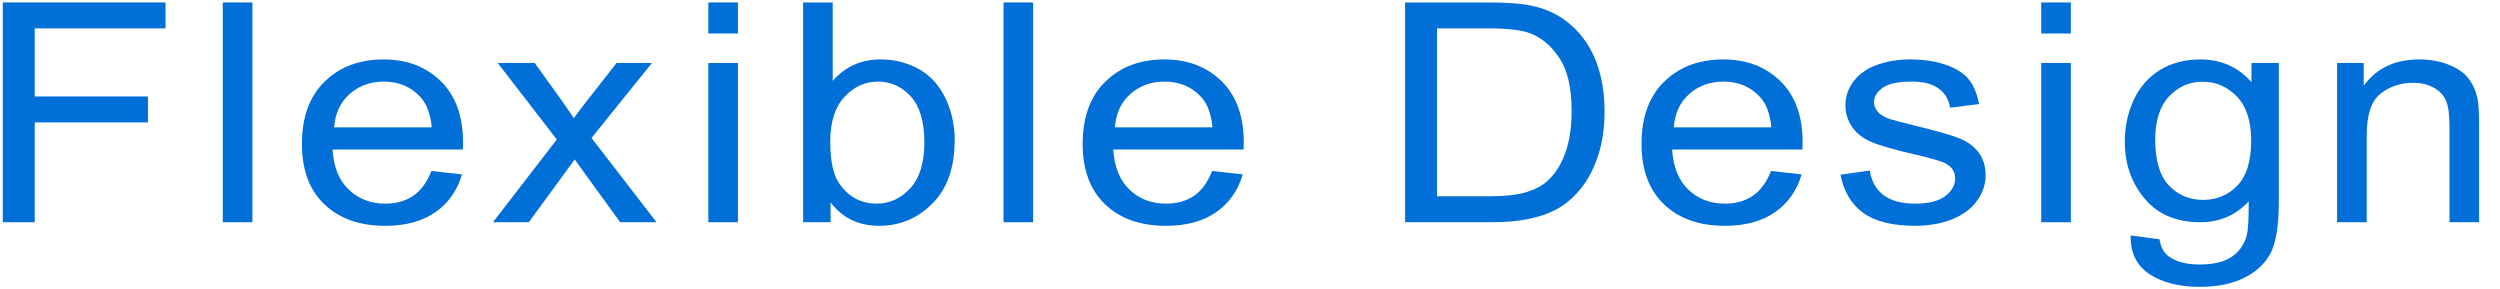 <?xml version="1.0" encoding="utf-8"?>
<!-- Generator: Adobe Illustrator 16.0.0, SVG Export Plug-In . SVG Version: 6.00 Build 0)  -->
<!DOCTYPE svg PUBLIC "-//W3C//DTD SVG 1.1//EN" "http://www.w3.org/Graphics/SVG/1.1/DTD/svg11.dtd">
<svg version="1.1" id="レイヤー_1" xmlns="http://www.w3.org/2000/svg" xmlns:xlink="http://www.w3.org/1999/xlink" x="0px"
	 y="0px" width="285px" height="33px" viewBox="0 0 285 33" enable-background="new 0 0 285 33" xml:space="preserve">
<g>
	<path fill="#006FD8" d="M0.318,25.333V0.28h18.553v2.957H3.957v7.759h12.907v2.957H3.957v11.381H0.318z"/>
	<path fill="#006FD8" d="M25.397,25.333V0.28h3.377v25.053H25.397z"/>
	<path fill="#006FD8" d="M49.183,19.488l3.489,0.394c-0.55,1.857-1.57,3.298-3.058,4.323c-1.489,1.025-3.39,1.538-5.703,1.538
		c-2.914,0-5.225-0.817-6.932-2.452s-2.561-3.928-2.561-6.878c0-3.053,0.863-5.423,2.589-7.109c1.726-1.686,3.965-2.529,6.716-2.529
		c2.664,0,4.84,0.826,6.528,2.478c1.688,1.652,2.533,3.977,2.533,6.973c0,0.183-0.007,0.456-0.019,0.82H37.908
		c0.125,1.994,0.744,3.521,1.857,4.58s2.501,1.589,4.165,1.589c1.238,0,2.295-0.296,3.17-0.889
		C47.976,21.733,48.669,20.787,49.183,19.488z M38.096,14.516H49.22c-0.15-1.526-0.576-2.671-1.276-3.435
		c-1.076-1.185-2.47-1.777-4.183-1.777c-1.551,0-2.855,0.473-3.912,1.418C38.792,11.667,38.208,12.932,38.096,14.516z"/>
	<path fill="#006FD8" d="M56.197,25.333l7.279-9.433l-6.735-8.716h4.221l3.058,4.255c0.575,0.809,1.038,1.487,1.388,2.034
		c0.55-0.752,1.057-1.418,1.52-2l3.358-4.29h4.033l-6.885,8.545l7.41,9.604h-4.146l-4.09-5.64l-1.088-1.521l-5.234,7.16H56.197z"/>
	<path fill="#006FD8" d="M80.75,3.817V0.28h3.377v3.538H80.75z M80.75,25.333V7.184h3.377v18.149H80.75z"/>
	<path fill="#006FD8" d="M94.687,25.333h-3.133V0.28h3.377v8.938c1.426-1.629,3.246-2.444,5.459-2.444
		c1.226,0,2.385,0.225,3.48,0.675c1.094,0.45,1.995,1.083,2.701,1.896c0.707,0.815,1.26,1.798,1.661,2.948
		c0.4,1.151,0.6,2.381,0.6,3.691c0,3.11-0.844,5.515-2.533,7.212c-1.688,1.697-3.714,2.546-6.078,2.546
		c-2.351,0-4.196-0.894-5.534-2.683V25.333z M94.65,16.122c0,2.176,0.325,3.748,0.975,4.717c1.063,1.584,2.501,2.375,4.315,2.375
		c1.476,0,2.751-0.583,3.827-1.751c1.075-1.168,1.613-2.908,1.613-5.221c0-2.37-0.516-4.119-1.548-5.247s-2.279-1.692-3.743-1.692
		c-1.476,0-2.751,0.584-3.827,1.751C95.188,12.223,94.65,13.912,94.65,16.122z"/>
	<path fill="#006FD8" d="M114.402,25.333V0.28h3.377v25.053H114.402z"/>
	<path fill="#006FD8" d="M138.188,19.488l3.489,0.394c-0.55,1.857-1.57,3.298-3.058,4.323c-1.489,1.025-3.39,1.538-5.703,1.538
		c-2.914,0-5.225-0.817-6.932-2.452s-2.561-3.928-2.561-6.878c0-3.053,0.863-5.423,2.589-7.109c1.726-1.686,3.965-2.529,6.716-2.529
		c2.664,0,4.84,0.826,6.528,2.478c1.688,1.652,2.533,3.977,2.533,6.973c0,0.183-0.007,0.456-0.019,0.82h-14.857
		c0.125,1.994,0.744,3.521,1.857,4.58s2.501,1.589,4.165,1.589c1.238,0,2.295-0.296,3.17-0.889
		C136.98,21.733,137.674,20.787,138.188,19.488z M127.101,14.516h11.125c-0.15-1.526-0.576-2.671-1.276-3.435
		c-1.076-1.185-2.47-1.777-4.183-1.777c-1.551,0-2.855,0.473-3.912,1.418C127.797,11.667,127.213,12.932,127.101,14.516z"/>
	<path fill="#006FD8" d="M160.18,25.333V0.28h9.473c2.139,0,3.771,0.12,4.896,0.359c1.576,0.331,2.92,0.929,4.033,1.794
		c1.451,1.117,2.536,2.544,3.256,4.281c0.719,1.738,1.078,3.723,1.078,5.956c0,1.903-0.244,3.589-0.731,5.059
		s-1.113,2.686-1.876,3.648c-0.764,0.963-1.598,1.721-2.504,2.273c-0.907,0.553-2.002,0.971-3.283,1.256
		c-1.282,0.285-2.755,0.427-4.418,0.427H160.18z M163.818,22.377h5.872c1.813,0,3.236-0.154,4.269-0.462
		c1.031-0.308,1.854-0.74,2.467-1.299c0.862-0.786,1.535-1.843,2.016-3.17c0.482-1.327,0.723-2.936,0.723-4.828
		c0-2.62-0.473-4.634-1.416-6.042c-0.945-1.407-2.092-2.35-3.442-2.828c-0.976-0.342-2.546-0.513-4.709-0.513h-5.778V22.377z"/>
	<path fill="#006FD8" d="M201.9,19.488l3.488,0.394c-0.55,1.857-1.569,3.298-3.057,4.323c-1.489,1.025-3.391,1.538-5.703,1.538
		c-2.914,0-5.225-0.817-6.932-2.452s-2.562-3.928-2.562-6.878c0-3.053,0.863-5.423,2.589-7.109c1.727-1.686,3.965-2.529,6.717-2.529
		c2.663,0,4.84,0.826,6.527,2.478c1.689,1.652,2.533,3.977,2.533,6.973c0,0.183-0.007,0.456-0.02,0.82h-14.857
		c0.125,1.994,0.744,3.521,1.857,4.58s2.502,1.589,4.164,1.589c1.238,0,2.295-0.296,3.171-0.889
		C200.693,21.733,201.387,20.787,201.9,19.488z M190.813,14.516h11.125c-0.15-1.526-0.576-2.671-1.275-3.435
		c-1.076-1.185-2.471-1.777-4.184-1.777c-1.551,0-2.855,0.473-3.912,1.418C191.51,11.667,190.926,12.932,190.813,14.516z"/>
	<path fill="#006FD8" d="M209.814,19.916l3.34-0.479c0.188,1.219,0.71,2.153,1.566,2.803s2.055,0.974,3.593,0.974
		c1.55,0,2.701-0.287,3.452-0.862c0.75-0.575,1.125-1.251,1.125-2.025c0-0.695-0.332-1.242-0.994-1.641
		c-0.463-0.273-1.613-0.621-3.451-1.043c-2.477-0.569-4.193-1.062-5.15-1.478s-1.682-0.991-2.176-1.727
		c-0.494-0.734-0.741-1.546-0.741-2.435c0-0.809,0.203-1.558,0.61-2.248c0.406-0.689,0.959-1.261,1.66-1.717
		c0.525-0.353,1.24-0.652,2.147-0.897s1.879-0.368,2.917-0.368c1.563,0,2.936,0.205,4.117,0.615c1.183,0.41,2.055,0.965,2.617,1.667
		c0.563,0.7,0.951,1.638,1.164,2.811l-3.303,0.41c-0.149-0.934-0.584-1.663-1.303-2.188c-0.72-0.524-1.736-0.786-3.049-0.786
		c-1.551,0-2.658,0.234-3.32,0.701c-0.664,0.467-0.994,1.014-0.994,1.641c0,0.399,0.137,0.758,0.412,1.077
		c0.275,0.331,0.707,0.604,1.295,0.82c0.338,0.114,1.332,0.376,2.982,0.786c2.389,0.581,4.055,1.057,5,1.427
		c0.943,0.37,1.685,0.909,2.223,1.614c0.537,0.707,0.807,1.584,0.807,2.632c0,1.025-0.328,1.991-0.984,2.897
		c-0.657,0.905-1.604,1.606-2.843,2.102c-1.238,0.496-2.639,0.743-4.202,0.743c-2.589,0-4.563-0.489-5.918-1.47
		C211.057,23.294,210.19,21.842,209.814,19.916z"/>
	<path fill="#006FD8" d="M232.699,3.817V0.28h3.377v3.538H232.699z M232.699,25.333V7.184h3.377v18.149H232.699z"/>
	<path fill="#006FD8" d="M242.902,26.837l3.283,0.444c0.138,0.923,0.52,1.595,1.145,2.017c0.838,0.569,1.982,0.854,3.434,0.854
		c1.563,0,2.77-0.285,3.62-0.854s1.426-1.367,1.726-2.393c0.176-0.627,0.256-1.942,0.244-3.947
		c-1.477,1.584-3.314,2.375-5.516,2.375c-2.738,0-4.858-0.899-6.359-2.7c-1.5-1.8-2.251-3.959-2.251-6.477
		c0-1.731,0.344-3.33,1.032-4.794c0.688-1.463,1.685-2.594,2.992-3.392c1.307-0.797,2.842-1.196,4.605-1.196
		c2.351,0,4.289,0.866,5.814,2.598V7.184h3.115v15.688c0,2.825-0.316,4.828-0.947,6.008c-0.633,1.179-1.633,2.11-3.002,2.794
		s-3.055,1.025-5.057,1.025c-2.376,0-4.295-0.487-5.759-1.461C243.56,30.264,242.853,28.797,242.902,26.837z M245.697,15.934
		c0,2.381,0.52,4.119,1.558,5.212s2.339,1.641,3.902,1.641c1.55,0,2.851-0.544,3.901-1.632s1.576-2.795,1.576-5.119
		c0-2.222-0.541-3.896-1.623-5.024s-2.385-1.692-3.911-1.692c-1.501,0-2.776,0.556-3.827,1.666
		C246.223,12.098,245.697,13.747,245.697,15.934z"/>
	<path fill="#006FD8" d="M266.426,25.333V7.184h3.039v2.581c1.463-1.994,3.576-2.991,6.341-2.991c1.2,0,2.304,0.197,3.312,0.589
		c1.006,0.394,1.76,0.909,2.26,1.547c0.5,0.638,0.851,1.396,1.051,2.273c0.125,0.57,0.188,1.567,0.188,2.991v11.159h-3.377v-11.04
		c0-1.253-0.131-2.19-0.394-2.811s-0.729-1.117-1.397-1.487c-0.67-0.37-1.454-0.555-2.354-0.555c-1.438,0-2.68,0.416-3.724,1.248
		c-1.045,0.832-1.566,2.41-1.566,4.734v9.912H266.426z"/>
</g>
</svg>
